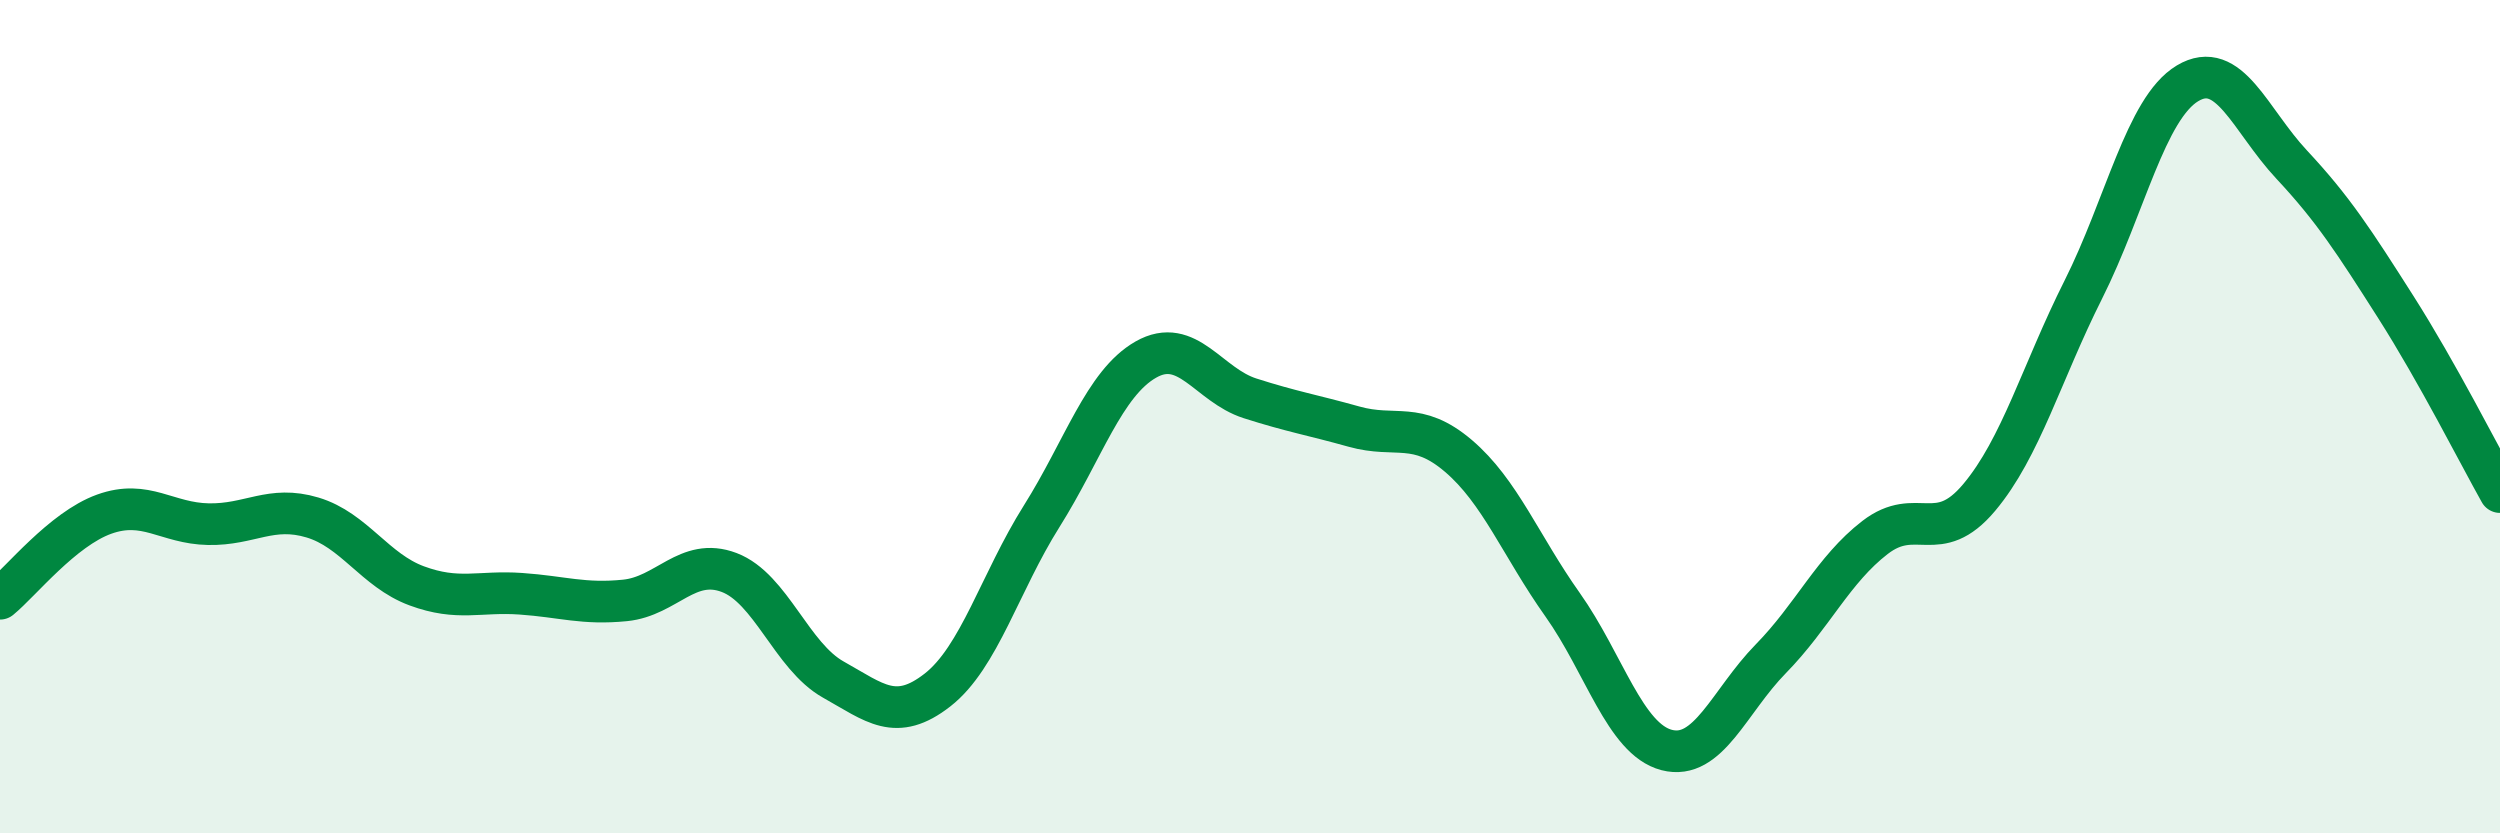 
    <svg width="60" height="20" viewBox="0 0 60 20" xmlns="http://www.w3.org/2000/svg">
      <path
        d="M 0,14.37 C 0.5,13.96 1.5,12.7 2.5,12.34 C 3.5,11.98 4,12.56 5,12.58 C 6,12.6 6.5,12.12 7.5,12.42 C 8.5,12.72 9,13.69 10,14.06 C 11,14.43 11.5,14.18 12.5,14.25 C 13.5,14.32 14,14.51 15,14.41 C 16,14.31 16.5,13.36 17.5,13.74 C 18.5,14.12 19,15.75 20,16.31 C 21,16.87 21.5,17.34 22.5,16.56 C 23.5,15.78 24,13.98 25,12.39 C 26,10.8 26.5,9.2 27.5,8.63 C 28.5,8.06 29,9.24 30,9.56 C 31,9.88 31.5,9.96 32.5,10.24 C 33.5,10.52 34,10.09 35,10.94 C 36,11.79 36.5,13.1 37.5,14.51 C 38.5,15.92 39,17.74 40,18 C 41,18.26 41.5,16.83 42.5,15.81 C 43.5,14.79 44,13.67 45,12.9 C 46,12.13 46.5,13.13 47.5,11.94 C 48.5,10.75 49,8.94 50,6.95 C 51,4.96 51.5,2.6 52.5,2 C 53.5,1.4 54,2.88 55,3.95 C 56,5.02 56.5,5.8 57.5,7.37 C 58.5,8.94 59.5,10.92 60,11.81L60 20L0 20Z"
        fill="#008740"
        opacity="0.1"
        stroke-linecap="round"
        stroke-linejoin="round"
      />
      <path
        d="M 0,14.37 C 0.5,13.96 1.5,12.7 2.5,12.34 C 3.5,11.98 4,12.56 5,12.58 C 6,12.6 6.5,12.12 7.5,12.42 C 8.5,12.72 9,13.69 10,14.06 C 11,14.43 11.5,14.18 12.5,14.25 C 13.5,14.32 14,14.51 15,14.41 C 16,14.31 16.5,13.36 17.5,13.74 C 18.5,14.12 19,15.75 20,16.31 C 21,16.87 21.5,17.34 22.5,16.56 C 23.5,15.78 24,13.98 25,12.39 C 26,10.8 26.5,9.2 27.5,8.63 C 28.5,8.06 29,9.24 30,9.56 C 31,9.88 31.5,9.96 32.5,10.24 C 33.5,10.52 34,10.09 35,10.94 C 36,11.79 36.5,13.1 37.5,14.51 C 38.5,15.92 39,17.74 40,18 C 41,18.26 41.5,16.83 42.5,15.81 C 43.5,14.79 44,13.67 45,12.9 C 46,12.13 46.5,13.13 47.5,11.94 C 48.5,10.75 49,8.94 50,6.95 C 51,4.96 51.5,2.6 52.5,2 C 53.5,1.4 54,2.88 55,3.95 C 56,5.02 56.5,5.8 57.5,7.37 C 58.5,8.94 59.5,10.92 60,11.81"
        stroke="#008740"
        stroke-width="1"
        fill="none"
        stroke-linecap="round"
        stroke-linejoin="round"
      />
    </svg>
  